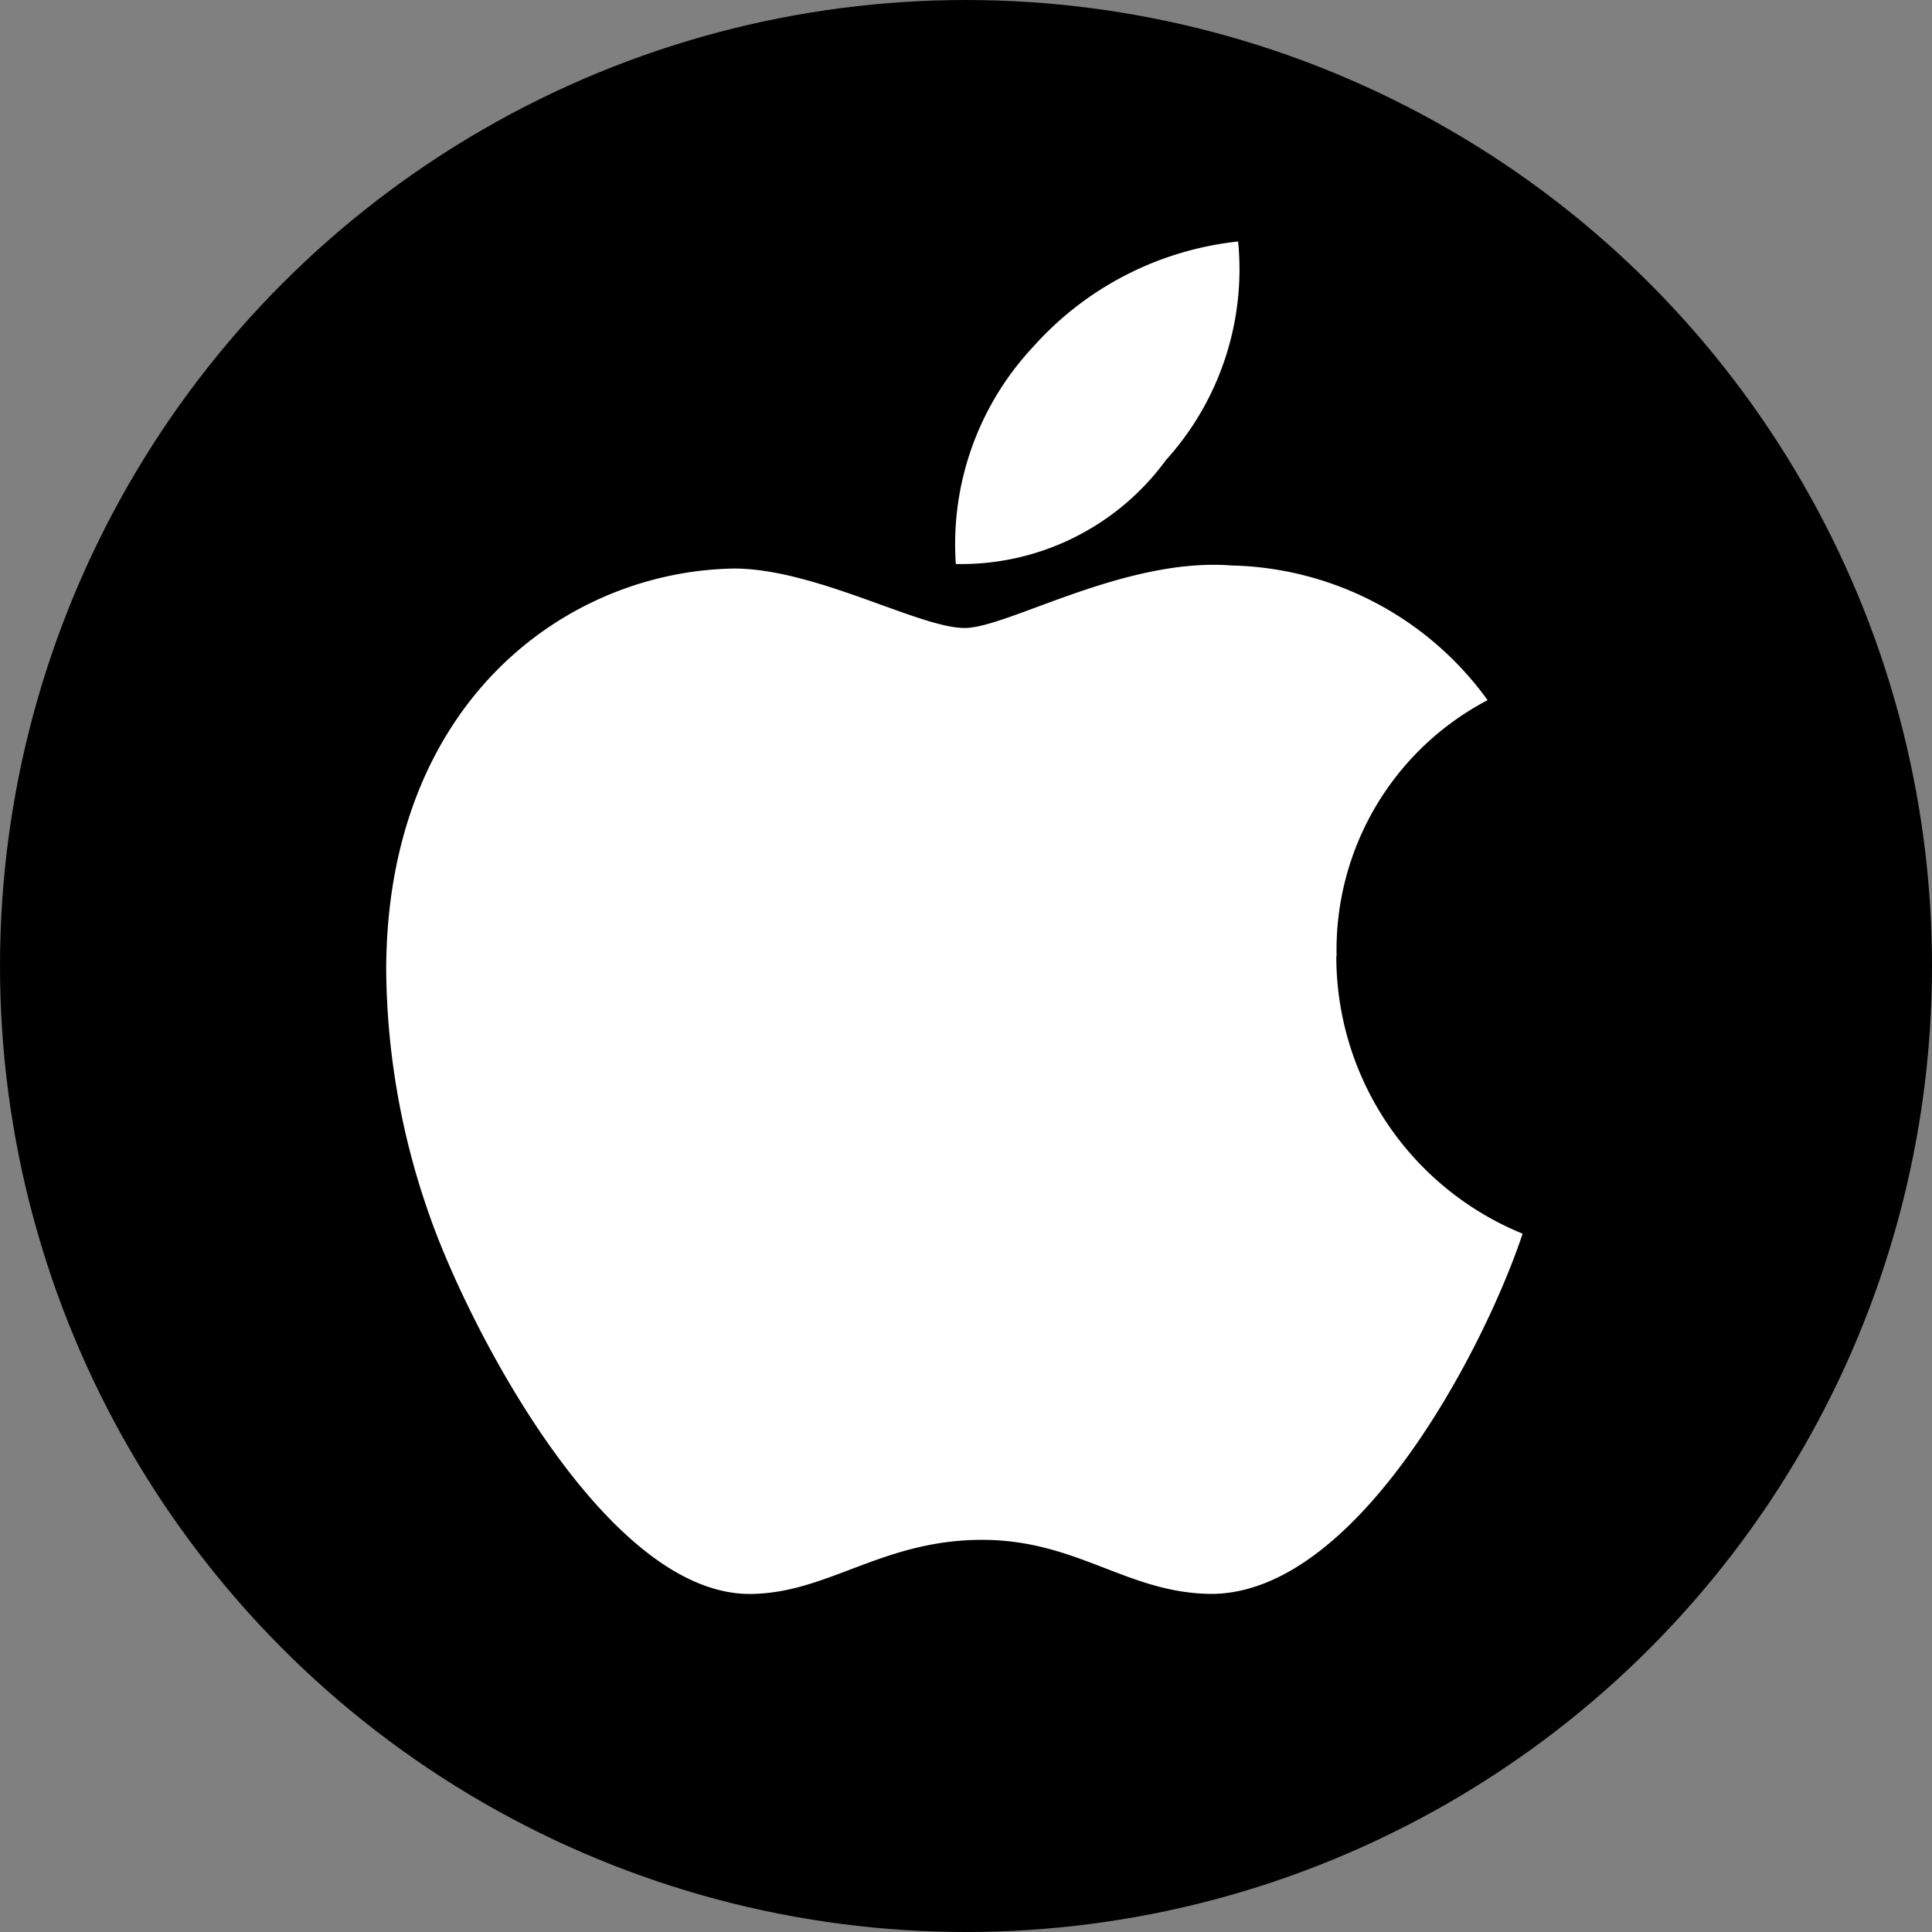<svg id="Component_3_1" data-name="Component 3 – 1" xmlns="http://www.w3.org/2000/svg" width="40" height="40" viewBox="0 0 40 40">
  <rect x="0" y="0" width="40" height="40" fill="#808080" stroke="none"/>
  <circle id="Ellipse_42" data-name="Ellipse 42" cx="20" cy="20" r="20"/>
  <path id="Icon_awesome-apple" data-name="Icon awesome-apple" d="M19.954,17.046a5.836,5.836,0,0,1,3.126-5.3,6.716,6.716,0,0,0-5.295-2.788c-2.219-.175-4.645,1.294-5.532,1.294-.938,0-3.088-1.231-4.776-1.231-3.488.056-7.2,2.782-7.2,8.327a15.58,15.58,0,0,0,.9,5.076c.8,2.294,3.688,7.92,6.7,7.826,1.575-.038,2.688-1.119,4.738-1.119,1.988,0,3.019,1.119,4.776,1.119,3.038-.044,5.651-5.157,6.414-7.458a6.2,6.2,0,0,1-3.857-5.745ZM16.415,6.782a5.888,5.888,0,0,0,1.5-4.532,6.628,6.628,0,0,0-4.245,2.182,5.98,5.98,0,0,0-1.6,4.495,5.25,5.25,0,0,0,4.345-2.144Z" transform="translate(7.719 2.75)" fill="#fff"/>
</svg>
